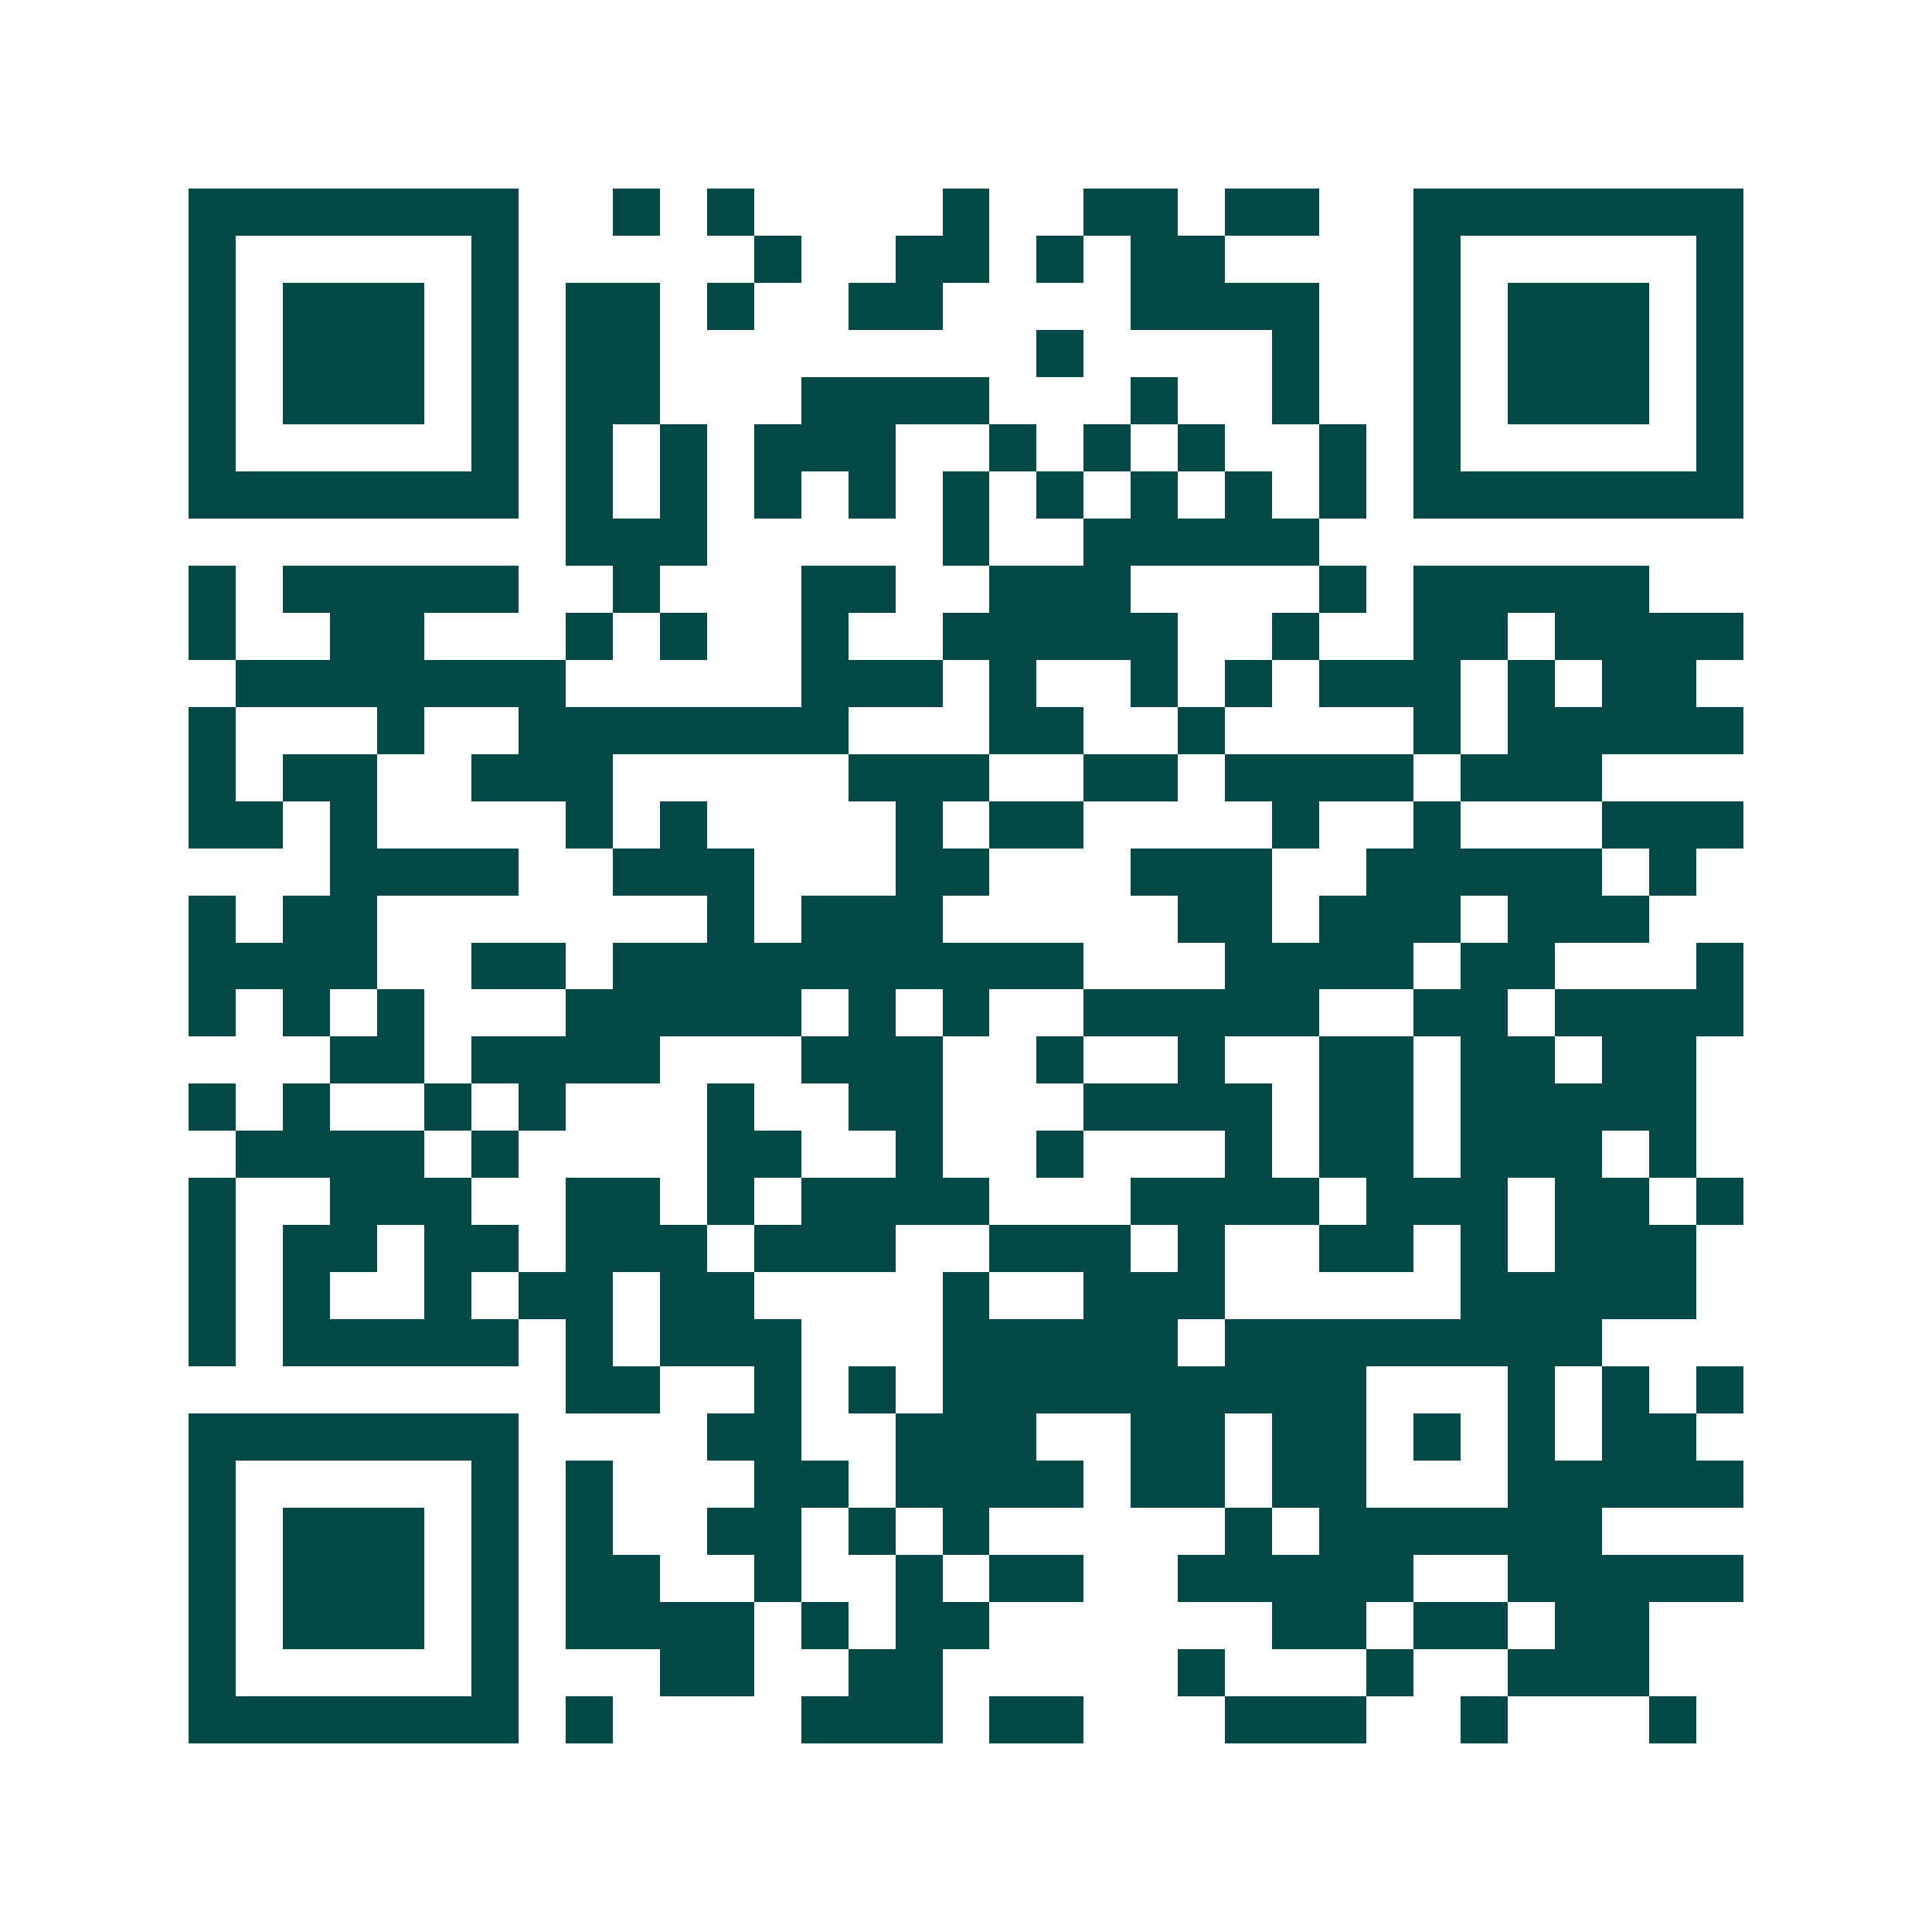 <svg xmlns="http://www.w3.org/2000/svg" width="200" height="200" viewBox="0 0 41 41" shape-rendering="crispEdges"><path fill="#ffffff" d="M0 0h41v41H0z"/><path stroke="#014847" d="M4 4.5h7m2 0h1m1 0h1m4 0h1m2 0h2m1 0h2m2 0h7M4 5.5h1m5 0h1m5 0h1m2 0h2m1 0h1m1 0h2m4 0h1m5 0h1M4 6.5h1m1 0h3m1 0h1m1 0h2m1 0h1m2 0h2m4 0h4m2 0h1m1 0h3m1 0h1M4 7.5h1m1 0h3m1 0h1m1 0h2m8 0h1m4 0h1m2 0h1m1 0h3m1 0h1M4 8.5h1m1 0h3m1 0h1m1 0h2m3 0h4m3 0h1m2 0h1m2 0h1m1 0h3m1 0h1M4 9.5h1m5 0h1m1 0h1m1 0h1m1 0h3m2 0h1m1 0h1m1 0h1m2 0h1m1 0h1m5 0h1M4 10.5h7m1 0h1m1 0h1m1 0h1m1 0h1m1 0h1m1 0h1m1 0h1m1 0h1m1 0h1m1 0h7M12 11.5h3m5 0h1m2 0h5M4 12.5h1m1 0h5m2 0h1m3 0h2m2 0h3m4 0h1m1 0h5M4 13.5h1m2 0h2m3 0h1m1 0h1m2 0h1m2 0h5m2 0h1m2 0h2m1 0h4M5 14.5h7m5 0h3m1 0h1m2 0h1m1 0h1m1 0h3m1 0h1m1 0h2M4 15.5h1m3 0h1m2 0h7m3 0h2m2 0h1m4 0h1m1 0h5M4 16.5h1m1 0h2m2 0h3m5 0h3m2 0h2m1 0h4m1 0h3M4 17.5h2m1 0h1m4 0h1m1 0h1m4 0h1m1 0h2m4 0h1m2 0h1m3 0h3M7 18.5h4m2 0h3m3 0h2m3 0h3m2 0h5m1 0h1M4 19.5h1m1 0h2m7 0h1m1 0h3m5 0h2m1 0h3m1 0h3M4 20.5h4m2 0h2m1 0h10m3 0h4m1 0h2m3 0h1M4 21.5h1m1 0h1m1 0h1m3 0h5m1 0h1m1 0h1m2 0h5m2 0h2m1 0h4M7 22.5h2m1 0h4m3 0h3m2 0h1m2 0h1m2 0h2m1 0h2m1 0h2M4 23.5h1m1 0h1m2 0h1m1 0h1m3 0h1m2 0h2m3 0h4m1 0h2m1 0h5M5 24.5h4m1 0h1m4 0h2m2 0h1m2 0h1m3 0h1m1 0h2m1 0h3m1 0h1M4 25.5h1m2 0h3m2 0h2m1 0h1m1 0h4m3 0h4m1 0h3m1 0h2m1 0h1M4 26.5h1m1 0h2m1 0h2m1 0h3m1 0h3m2 0h3m1 0h1m2 0h2m1 0h1m1 0h3M4 27.5h1m1 0h1m2 0h1m1 0h2m1 0h2m4 0h1m2 0h3m5 0h5M4 28.5h1m1 0h5m1 0h1m1 0h3m3 0h5m1 0h8M12 29.5h2m2 0h1m1 0h1m1 0h9m3 0h1m1 0h1m1 0h1M4 30.5h7m4 0h2m2 0h3m2 0h2m1 0h2m1 0h1m1 0h1m1 0h2M4 31.5h1m5 0h1m1 0h1m3 0h2m1 0h4m1 0h2m1 0h2m3 0h5M4 32.5h1m1 0h3m1 0h1m1 0h1m2 0h2m1 0h1m1 0h1m5 0h1m1 0h6M4 33.5h1m1 0h3m1 0h1m1 0h2m2 0h1m2 0h1m1 0h2m2 0h5m2 0h5M4 34.5h1m1 0h3m1 0h1m1 0h4m1 0h1m1 0h2m6 0h2m1 0h2m1 0h2M4 35.5h1m5 0h1m3 0h2m2 0h2m5 0h1m3 0h1m2 0h3M4 36.5h7m1 0h1m4 0h3m1 0h2m3 0h3m2 0h1m3 0h1"/></svg>
